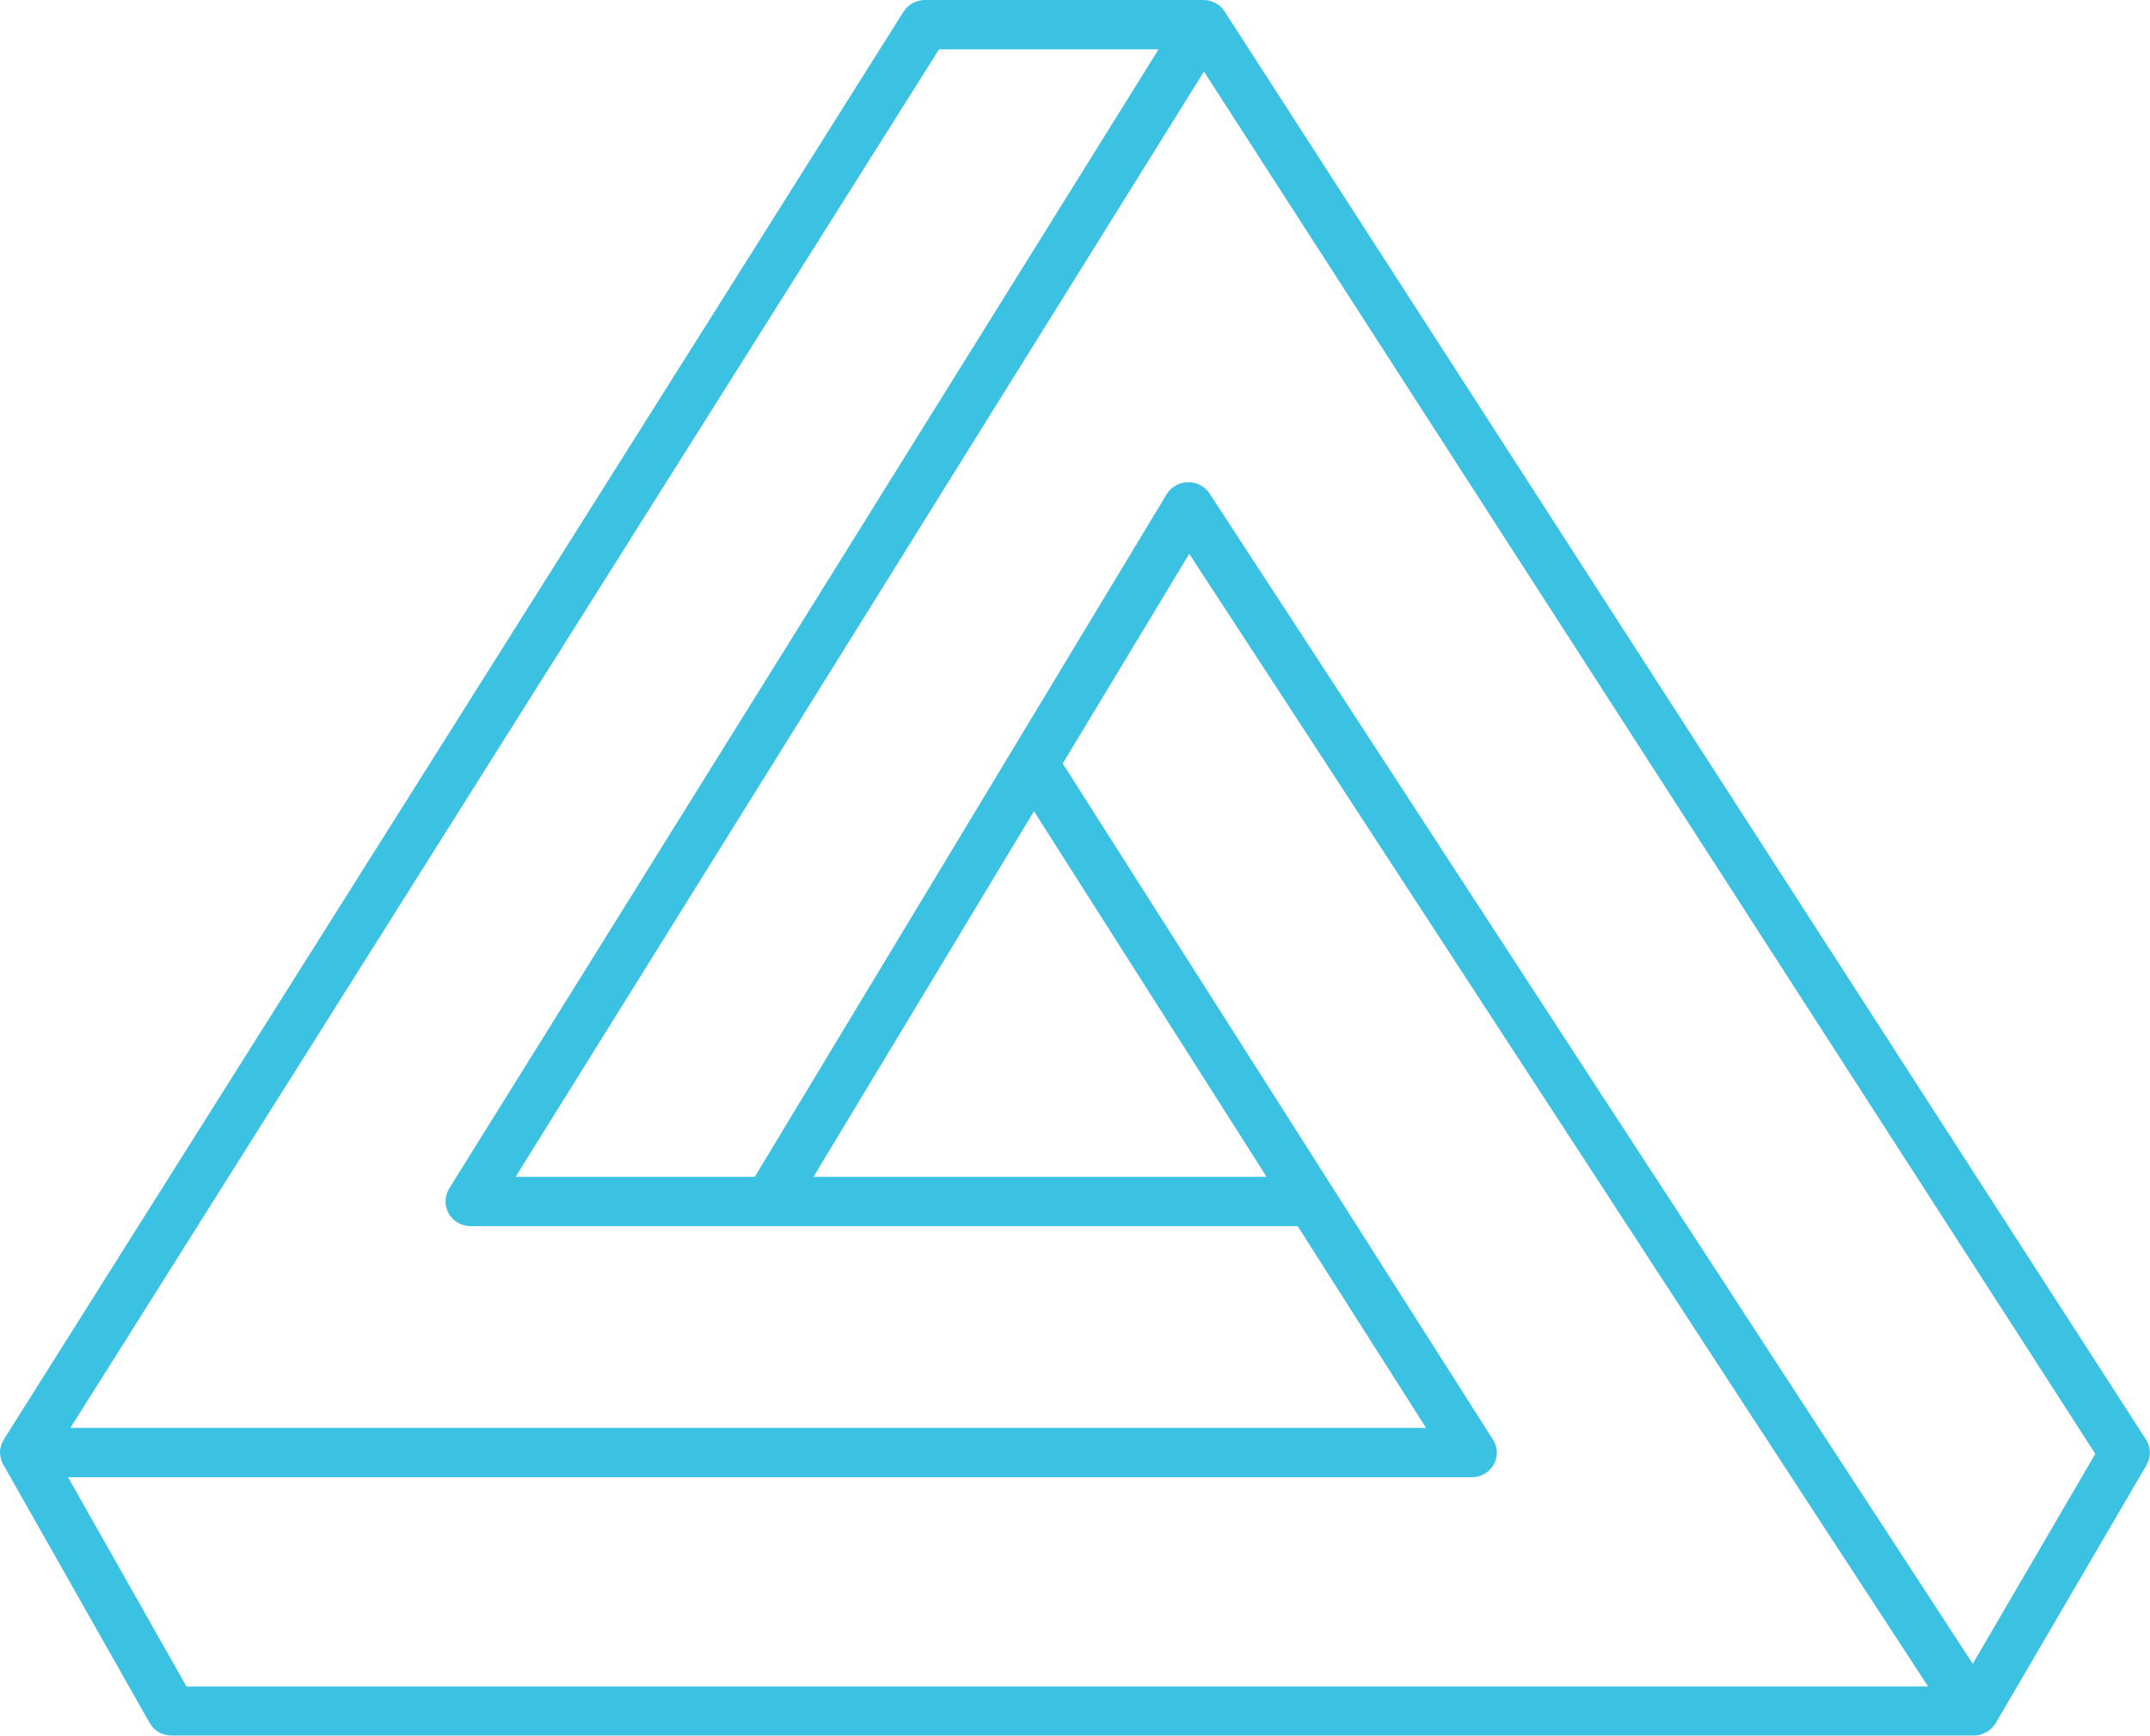 <?xml version="1.0" encoding="UTF-8"?>
<svg xmlns="http://www.w3.org/2000/svg" id="Laag_1" data-name="Laag 1" viewBox="0 0 91.95 74.25">
  <defs>
    <style>
      .cls-1 {
        fill: #3bc1e2;
        stroke-width: 0px;
      }
    </style>
  </defs>
  <path id="Path_8" data-name="Path 8" class="cls-1" d="M52.38.5c-.03-.05-.07-.1-.11-.15C52.06.13,51.77,0,51.47,0h-11.91c-.37,0-.72.19-.92.5C36.6,3.76,2.81,57.37.16,61.58v.02c-.07.09-.11.2-.13.3-.02.07-.03.14-.03.21,0,.18.04.36.13.52l6.27,11.07c.19.34.55.54.94.54h77.1c.13,0,.27-.03.39-.09.05-.02.09-.04.13-.06.16-.09.29-.22.39-.38l6.45-11.04c.2-.34.19-.76-.02-1.09L52.38.5ZM40.16,2.11h9.39l-30.34,48.73c-.19.31-.21.7-.04,1.03l.02.04c.19.33.55.54.94.54h35.37l5.49,8.63H3.01C9.04,51.5,36.35,8.16,40.16,2.11M34.79,50.34l9.43-15.64,9.95,15.64h-19.38ZM7.98,72.15l-5.07-8.96h60.03c.39,0,.75-.2.94-.54.19-.33.18-.75-.03-1.07l-18.4-28.92,5.41-8.97c5.19,7.94,10.44,16.01,15.53,23.81l6.9,10.59c3.05,4.68,6.12,9.38,9.17,14.05H7.98ZM84.37,71.17l-2.64-4.05-13.79-21.14c-5.31-8.15-10.8-16.59-16.21-24.87-.2-.3-.54-.49-.91-.48h-.02c-.37,0-.72.2-.91.52l-17.61,29.19h-10.23L51.49,3.06l38.12,59.13-5.24,8.98Z"></path>
</svg>

